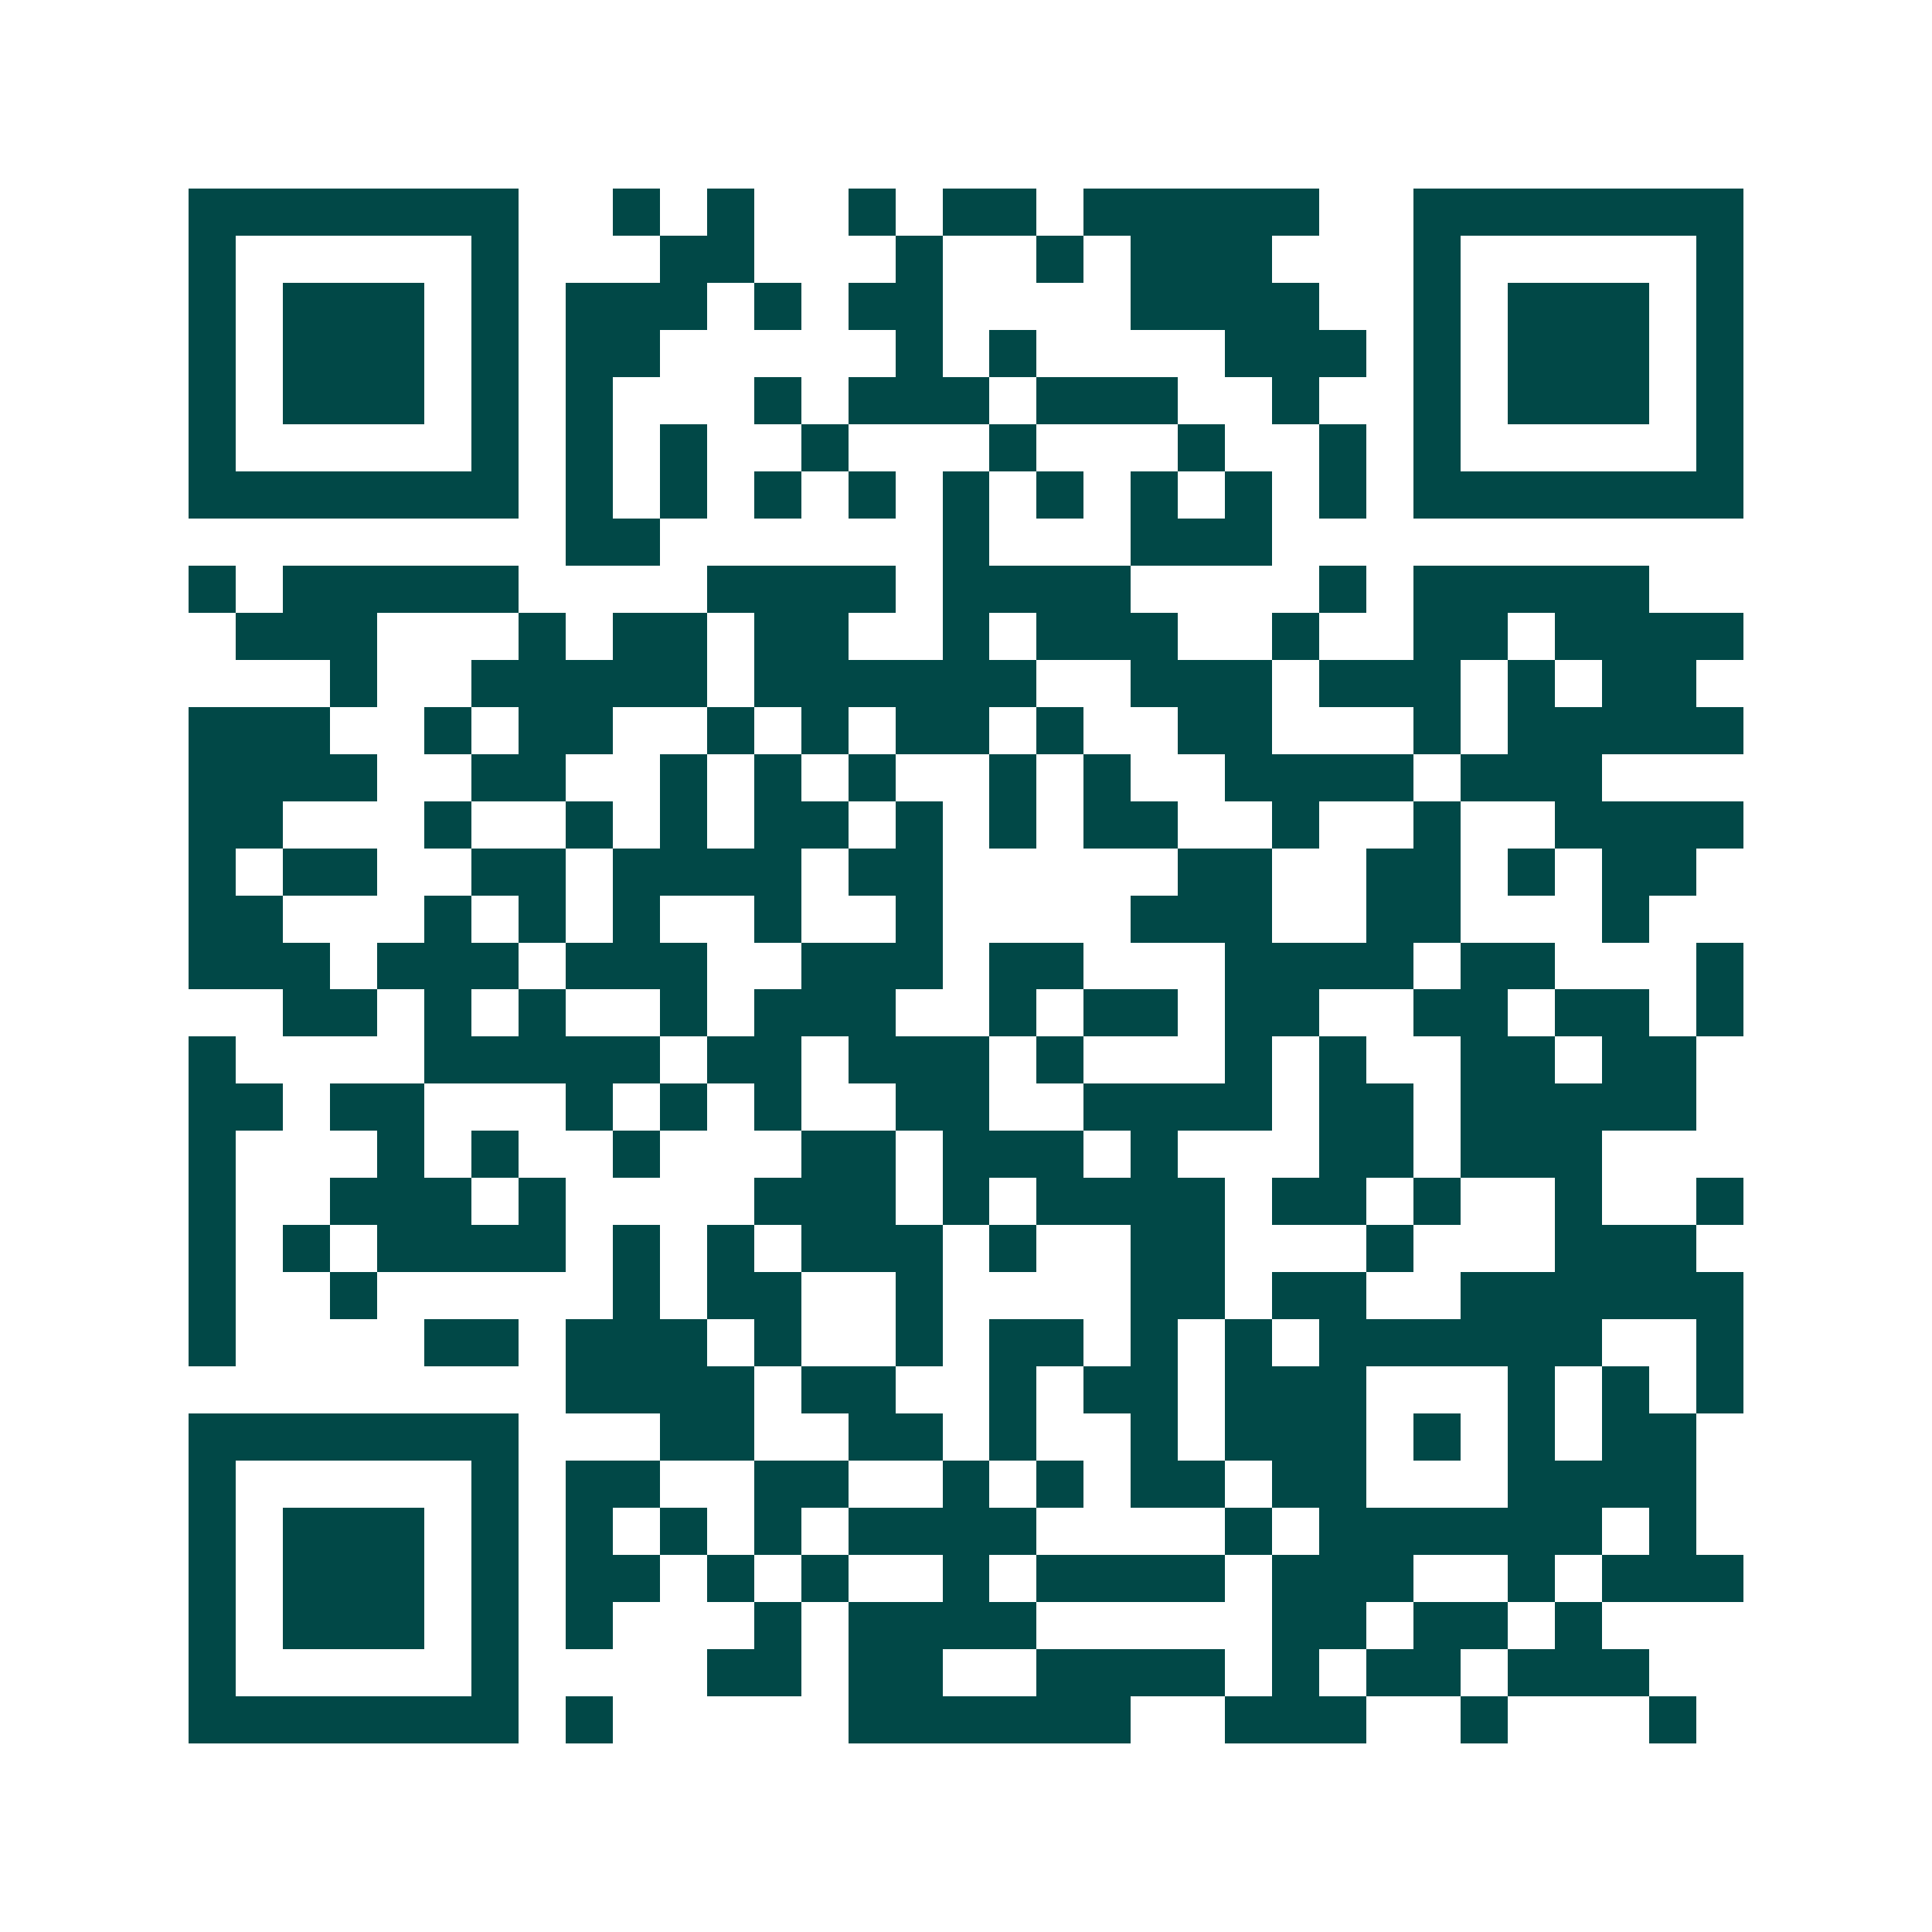 <svg xmlns="http://www.w3.org/2000/svg" width="200" height="200" viewBox="0 0 41 41" shape-rendering="crispEdges"><path fill="#ffffff" d="M0 0h41v41H0z"/><path stroke="#014847" d="M4 4.5h7m2 0h1m1 0h1m2 0h1m1 0h2m1 0h5m2 0h7M4 5.5h1m5 0h1m3 0h2m3 0h1m2 0h1m1 0h3m3 0h1m5 0h1M4 6.5h1m1 0h3m1 0h1m1 0h3m1 0h1m1 0h2m4 0h4m2 0h1m1 0h3m1 0h1M4 7.5h1m1 0h3m1 0h1m1 0h2m5 0h1m1 0h1m4 0h3m1 0h1m1 0h3m1 0h1M4 8.5h1m1 0h3m1 0h1m1 0h1m3 0h1m1 0h3m1 0h3m2 0h1m2 0h1m1 0h3m1 0h1M4 9.5h1m5 0h1m1 0h1m1 0h1m2 0h1m3 0h1m3 0h1m2 0h1m1 0h1m5 0h1M4 10.5h7m1 0h1m1 0h1m1 0h1m1 0h1m1 0h1m1 0h1m1 0h1m1 0h1m1 0h1m1 0h7M12 11.5h2m6 0h1m3 0h3M4 12.5h1m1 0h5m4 0h4m1 0h4m4 0h1m1 0h5M5 13.5h3m3 0h1m1 0h2m1 0h2m2 0h1m1 0h3m2 0h1m2 0h2m1 0h4M7 14.5h1m2 0h5m1 0h6m2 0h3m1 0h3m1 0h1m1 0h2M4 15.5h3m2 0h1m1 0h2m2 0h1m1 0h1m1 0h2m1 0h1m2 0h2m3 0h1m1 0h5M4 16.5h4m2 0h2m2 0h1m1 0h1m1 0h1m2 0h1m1 0h1m2 0h4m1 0h3M4 17.5h2m3 0h1m2 0h1m1 0h1m1 0h2m1 0h1m1 0h1m1 0h2m2 0h1m2 0h1m2 0h4M4 18.5h1m1 0h2m2 0h2m1 0h4m1 0h2m5 0h2m2 0h2m1 0h1m1 0h2M4 19.5h2m3 0h1m1 0h1m1 0h1m2 0h1m2 0h1m4 0h3m2 0h2m3 0h1M4 20.5h3m1 0h3m1 0h3m2 0h3m1 0h2m3 0h4m1 0h2m3 0h1M6 21.5h2m1 0h1m1 0h1m2 0h1m1 0h3m2 0h1m1 0h2m1 0h2m2 0h2m1 0h2m1 0h1M4 22.5h1m4 0h5m1 0h2m1 0h3m1 0h1m3 0h1m1 0h1m2 0h2m1 0h2M4 23.5h2m1 0h2m3 0h1m1 0h1m1 0h1m2 0h2m2 0h4m1 0h2m1 0h5M4 24.5h1m3 0h1m1 0h1m2 0h1m3 0h2m1 0h3m1 0h1m3 0h2m1 0h3M4 25.5h1m2 0h3m1 0h1m4 0h3m1 0h1m1 0h4m1 0h2m1 0h1m2 0h1m2 0h1M4 26.5h1m1 0h1m1 0h4m1 0h1m1 0h1m1 0h3m1 0h1m2 0h2m3 0h1m3 0h3M4 27.5h1m2 0h1m5 0h1m1 0h2m2 0h1m4 0h2m1 0h2m2 0h6M4 28.5h1m4 0h2m1 0h3m1 0h1m2 0h1m1 0h2m1 0h1m1 0h1m1 0h6m2 0h1M12 29.5h4m1 0h2m2 0h1m1 0h2m1 0h3m3 0h1m1 0h1m1 0h1M4 30.5h7m3 0h2m2 0h2m1 0h1m2 0h1m1 0h3m1 0h1m1 0h1m1 0h2M4 31.5h1m5 0h1m1 0h2m2 0h2m2 0h1m1 0h1m1 0h2m1 0h2m3 0h4M4 32.5h1m1 0h3m1 0h1m1 0h1m1 0h1m1 0h1m1 0h4m4 0h1m1 0h6m1 0h1M4 33.5h1m1 0h3m1 0h1m1 0h2m1 0h1m1 0h1m2 0h1m1 0h4m1 0h3m2 0h1m1 0h3M4 34.5h1m1 0h3m1 0h1m1 0h1m3 0h1m1 0h4m5 0h2m1 0h2m1 0h1M4 35.5h1m5 0h1m4 0h2m1 0h2m2 0h4m1 0h1m1 0h2m1 0h3M4 36.5h7m1 0h1m5 0h6m2 0h3m2 0h1m3 0h1"/></svg>
